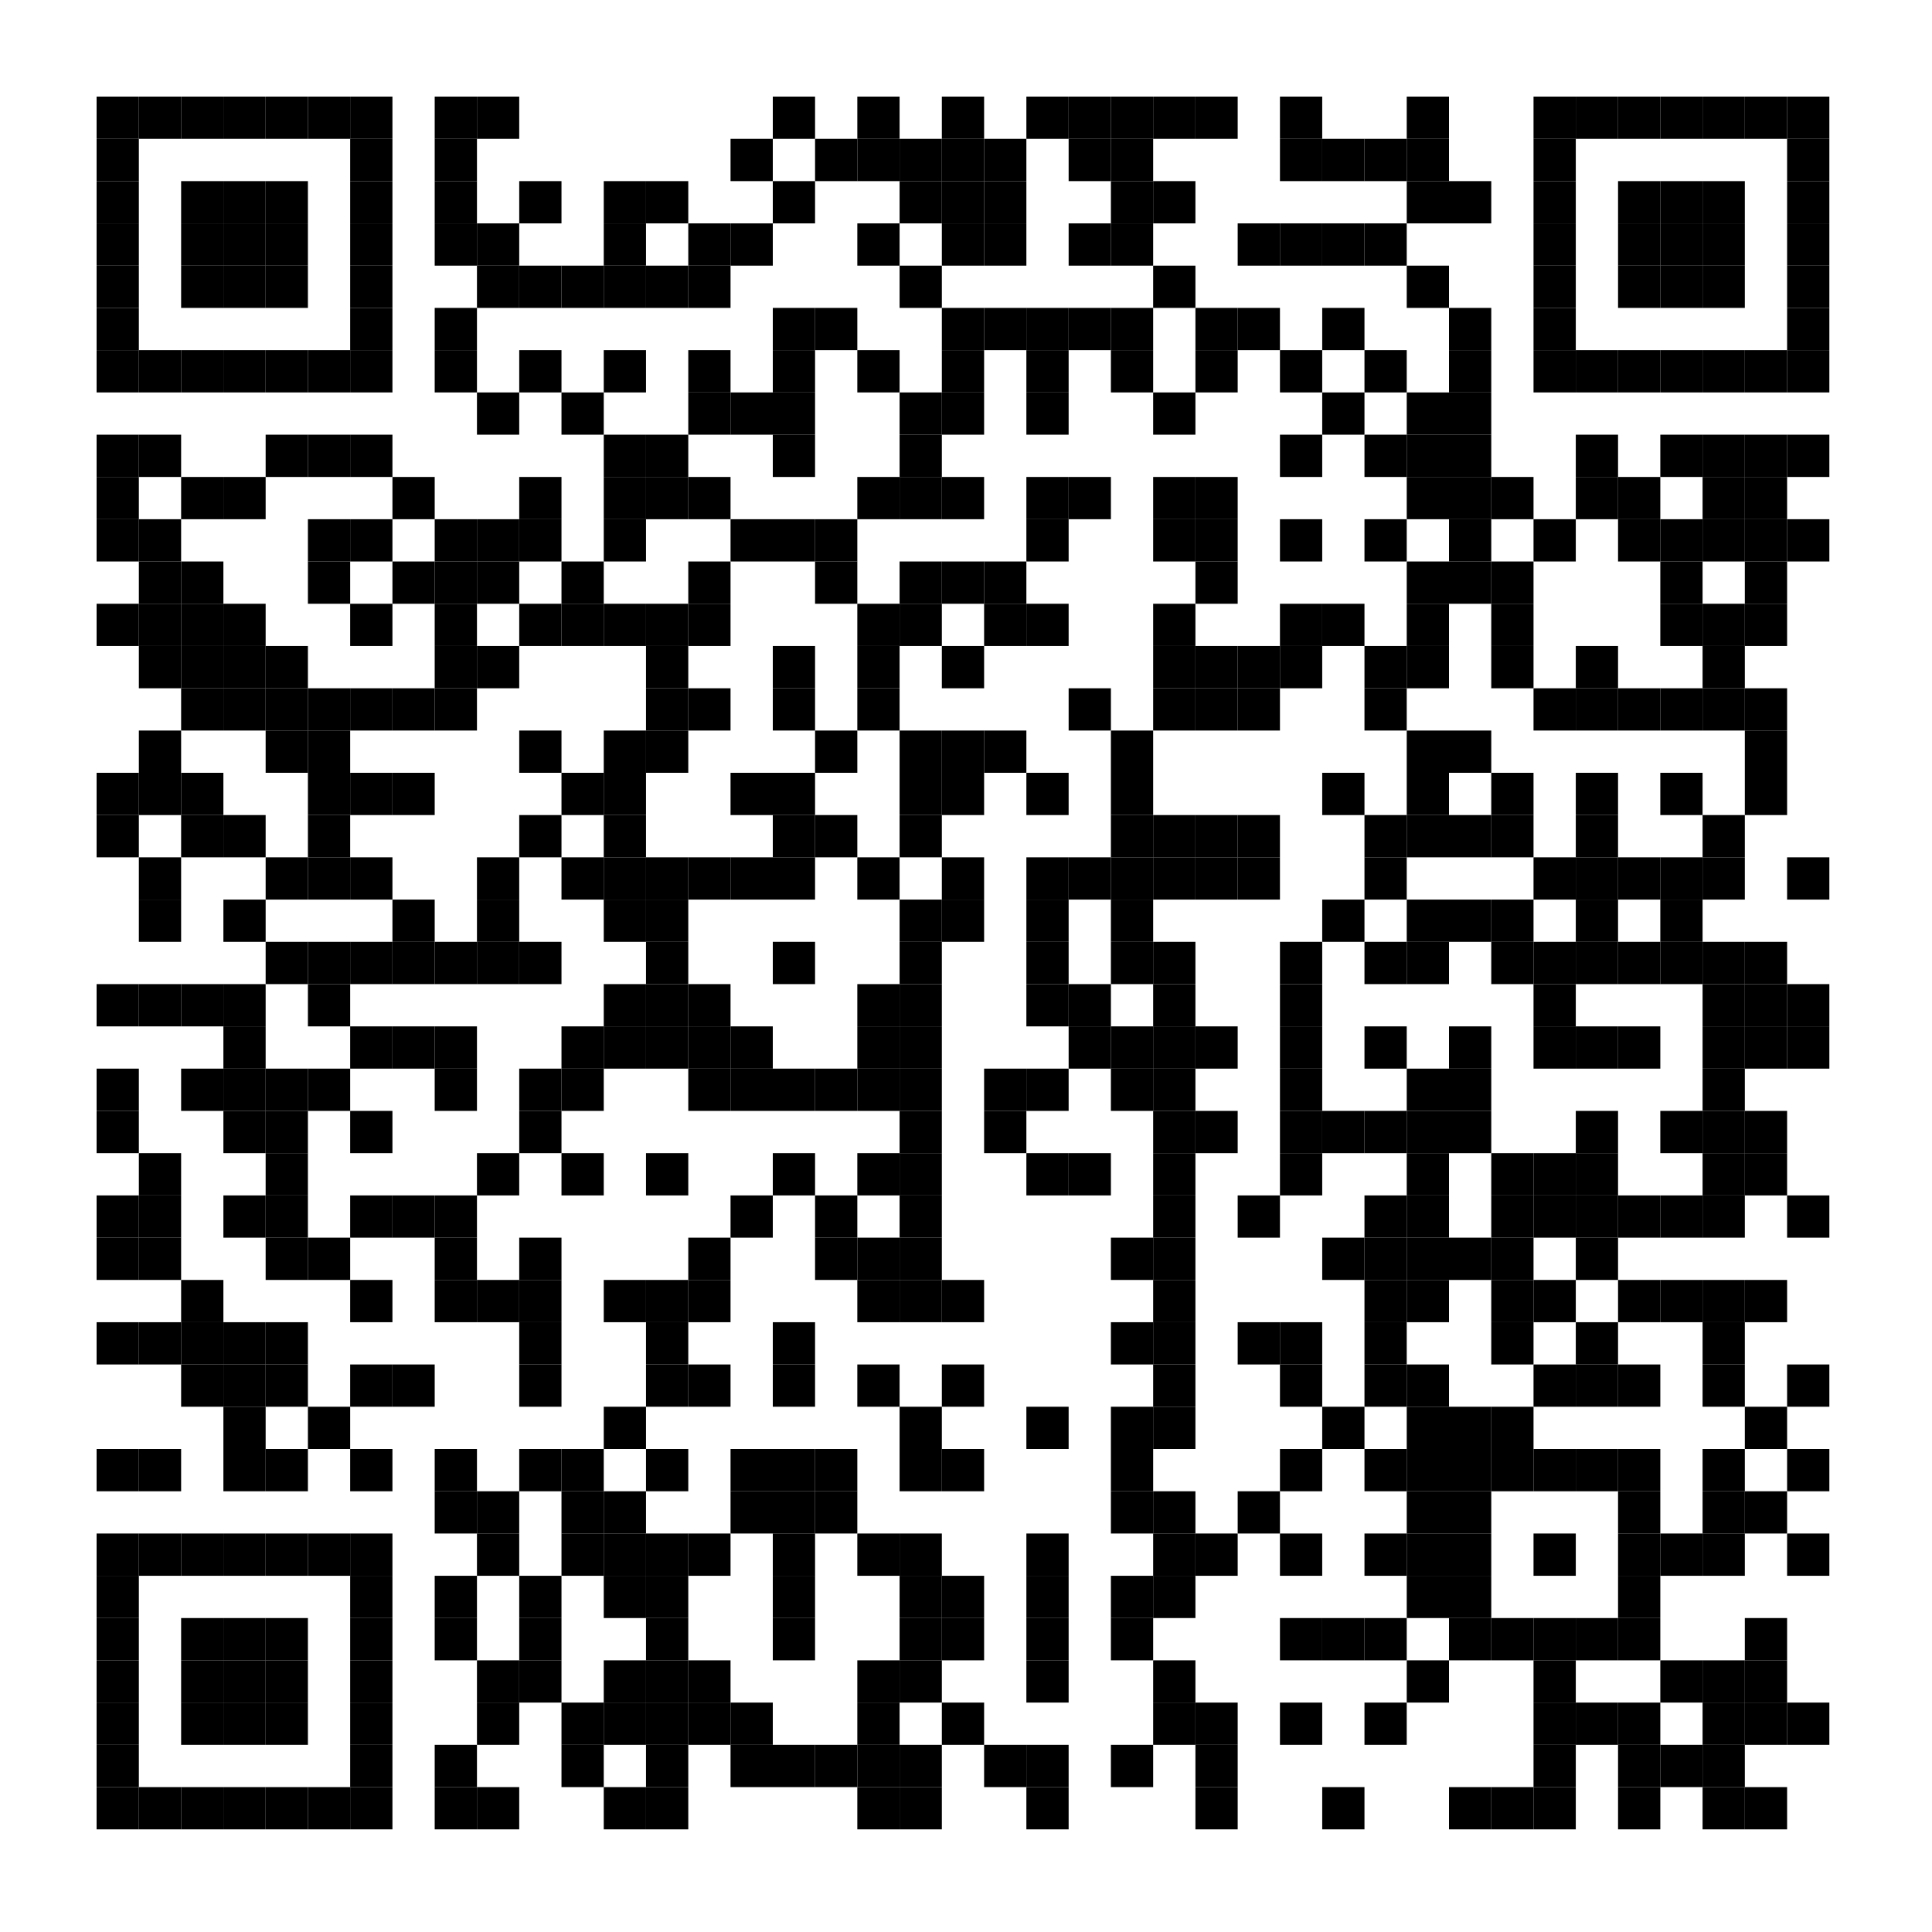 <?xml version="1.0"?>
<svg xmlns="http://www.w3.org/2000/svg" xmlns:xlink="http://www.w3.org/1999/xlink" version="1.1" width="320px" height="320px" viewBox="0 0 320 320"><defs><rect id="block" width="7" height="7" fill="#000000" fill-opacity="1"/></defs><rect x="0" y="0" width="320" height="320" fill="#ffffff" fill-opacity="1"/><use x="16" y="16" xlink:href="#block"/><use x="23" y="16" xlink:href="#block"/><use x="30" y="16" xlink:href="#block"/><use x="37" y="16" xlink:href="#block"/><use x="44" y="16" xlink:href="#block"/><use x="51" y="16" xlink:href="#block"/><use x="58" y="16" xlink:href="#block"/><use x="72" y="16" xlink:href="#block"/><use x="79" y="16" xlink:href="#block"/><use x="128" y="16" xlink:href="#block"/><use x="142" y="16" xlink:href="#block"/><use x="156" y="16" xlink:href="#block"/><use x="170" y="16" xlink:href="#block"/><use x="177" y="16" xlink:href="#block"/><use x="184" y="16" xlink:href="#block"/><use x="191" y="16" xlink:href="#block"/><use x="198" y="16" xlink:href="#block"/><use x="212" y="16" xlink:href="#block"/><use x="233" y="16" xlink:href="#block"/><use x="254" y="16" xlink:href="#block"/><use x="261" y="16" xlink:href="#block"/><use x="268" y="16" xlink:href="#block"/><use x="275" y="16" xlink:href="#block"/><use x="282" y="16" xlink:href="#block"/><use x="289" y="16" xlink:href="#block"/><use x="296" y="16" xlink:href="#block"/><use x="16" y="23" xlink:href="#block"/><use x="58" y="23" xlink:href="#block"/><use x="72" y="23" xlink:href="#block"/><use x="121" y="23" xlink:href="#block"/><use x="135" y="23" xlink:href="#block"/><use x="142" y="23" xlink:href="#block"/><use x="149" y="23" xlink:href="#block"/><use x="156" y="23" xlink:href="#block"/><use x="163" y="23" xlink:href="#block"/><use x="177" y="23" xlink:href="#block"/><use x="184" y="23" xlink:href="#block"/><use x="212" y="23" xlink:href="#block"/><use x="219" y="23" xlink:href="#block"/><use x="226" y="23" xlink:href="#block"/><use x="233" y="23" xlink:href="#block"/><use x="254" y="23" xlink:href="#block"/><use x="296" y="23" xlink:href="#block"/><use x="16" y="30" xlink:href="#block"/><use x="30" y="30" xlink:href="#block"/><use x="37" y="30" xlink:href="#block"/><use x="44" y="30" xlink:href="#block"/><use x="58" y="30" xlink:href="#block"/><use x="72" y="30" xlink:href="#block"/><use x="86" y="30" xlink:href="#block"/><use x="100" y="30" xlink:href="#block"/><use x="107" y="30" xlink:href="#block"/><use x="128" y="30" xlink:href="#block"/><use x="149" y="30" xlink:href="#block"/><use x="156" y="30" xlink:href="#block"/><use x="163" y="30" xlink:href="#block"/><use x="184" y="30" xlink:href="#block"/><use x="191" y="30" xlink:href="#block"/><use x="233" y="30" xlink:href="#block"/><use x="240" y="30" xlink:href="#block"/><use x="254" y="30" xlink:href="#block"/><use x="268" y="30" xlink:href="#block"/><use x="275" y="30" xlink:href="#block"/><use x="282" y="30" xlink:href="#block"/><use x="296" y="30" xlink:href="#block"/><use x="16" y="37" xlink:href="#block"/><use x="30" y="37" xlink:href="#block"/><use x="37" y="37" xlink:href="#block"/><use x="44" y="37" xlink:href="#block"/><use x="58" y="37" xlink:href="#block"/><use x="72" y="37" xlink:href="#block"/><use x="79" y="37" xlink:href="#block"/><use x="100" y="37" xlink:href="#block"/><use x="114" y="37" xlink:href="#block"/><use x="121" y="37" xlink:href="#block"/><use x="142" y="37" xlink:href="#block"/><use x="156" y="37" xlink:href="#block"/><use x="163" y="37" xlink:href="#block"/><use x="177" y="37" xlink:href="#block"/><use x="184" y="37" xlink:href="#block"/><use x="205" y="37" xlink:href="#block"/><use x="212" y="37" xlink:href="#block"/><use x="219" y="37" xlink:href="#block"/><use x="226" y="37" xlink:href="#block"/><use x="254" y="37" xlink:href="#block"/><use x="268" y="37" xlink:href="#block"/><use x="275" y="37" xlink:href="#block"/><use x="282" y="37" xlink:href="#block"/><use x="296" y="37" xlink:href="#block"/><use x="16" y="44" xlink:href="#block"/><use x="30" y="44" xlink:href="#block"/><use x="37" y="44" xlink:href="#block"/><use x="44" y="44" xlink:href="#block"/><use x="58" y="44" xlink:href="#block"/><use x="79" y="44" xlink:href="#block"/><use x="86" y="44" xlink:href="#block"/><use x="93" y="44" xlink:href="#block"/><use x="100" y="44" xlink:href="#block"/><use x="107" y="44" xlink:href="#block"/><use x="114" y="44" xlink:href="#block"/><use x="149" y="44" xlink:href="#block"/><use x="191" y="44" xlink:href="#block"/><use x="233" y="44" xlink:href="#block"/><use x="254" y="44" xlink:href="#block"/><use x="268" y="44" xlink:href="#block"/><use x="275" y="44" xlink:href="#block"/><use x="282" y="44" xlink:href="#block"/><use x="296" y="44" xlink:href="#block"/><use x="16" y="51" xlink:href="#block"/><use x="58" y="51" xlink:href="#block"/><use x="72" y="51" xlink:href="#block"/><use x="128" y="51" xlink:href="#block"/><use x="135" y="51" xlink:href="#block"/><use x="156" y="51" xlink:href="#block"/><use x="163" y="51" xlink:href="#block"/><use x="170" y="51" xlink:href="#block"/><use x="177" y="51" xlink:href="#block"/><use x="184" y="51" xlink:href="#block"/><use x="198" y="51" xlink:href="#block"/><use x="205" y="51" xlink:href="#block"/><use x="219" y="51" xlink:href="#block"/><use x="240" y="51" xlink:href="#block"/><use x="254" y="51" xlink:href="#block"/><use x="296" y="51" xlink:href="#block"/><use x="16" y="58" xlink:href="#block"/><use x="23" y="58" xlink:href="#block"/><use x="30" y="58" xlink:href="#block"/><use x="37" y="58" xlink:href="#block"/><use x="44" y="58" xlink:href="#block"/><use x="51" y="58" xlink:href="#block"/><use x="58" y="58" xlink:href="#block"/><use x="72" y="58" xlink:href="#block"/><use x="86" y="58" xlink:href="#block"/><use x="100" y="58" xlink:href="#block"/><use x="114" y="58" xlink:href="#block"/><use x="128" y="58" xlink:href="#block"/><use x="142" y="58" xlink:href="#block"/><use x="156" y="58" xlink:href="#block"/><use x="170" y="58" xlink:href="#block"/><use x="184" y="58" xlink:href="#block"/><use x="198" y="58" xlink:href="#block"/><use x="212" y="58" xlink:href="#block"/><use x="226" y="58" xlink:href="#block"/><use x="240" y="58" xlink:href="#block"/><use x="254" y="58" xlink:href="#block"/><use x="261" y="58" xlink:href="#block"/><use x="268" y="58" xlink:href="#block"/><use x="275" y="58" xlink:href="#block"/><use x="282" y="58" xlink:href="#block"/><use x="289" y="58" xlink:href="#block"/><use x="296" y="58" xlink:href="#block"/><use x="79" y="65" xlink:href="#block"/><use x="93" y="65" xlink:href="#block"/><use x="114" y="65" xlink:href="#block"/><use x="121" y="65" xlink:href="#block"/><use x="128" y="65" xlink:href="#block"/><use x="149" y="65" xlink:href="#block"/><use x="156" y="65" xlink:href="#block"/><use x="170" y="65" xlink:href="#block"/><use x="191" y="65" xlink:href="#block"/><use x="219" y="65" xlink:href="#block"/><use x="233" y="65" xlink:href="#block"/><use x="240" y="65" xlink:href="#block"/><use x="16" y="72" xlink:href="#block"/><use x="23" y="72" xlink:href="#block"/><use x="44" y="72" xlink:href="#block"/><use x="51" y="72" xlink:href="#block"/><use x="58" y="72" xlink:href="#block"/><use x="100" y="72" xlink:href="#block"/><use x="107" y="72" xlink:href="#block"/><use x="128" y="72" xlink:href="#block"/><use x="149" y="72" xlink:href="#block"/><use x="212" y="72" xlink:href="#block"/><use x="226" y="72" xlink:href="#block"/><use x="233" y="72" xlink:href="#block"/><use x="240" y="72" xlink:href="#block"/><use x="261" y="72" xlink:href="#block"/><use x="275" y="72" xlink:href="#block"/><use x="282" y="72" xlink:href="#block"/><use x="289" y="72" xlink:href="#block"/><use x="296" y="72" xlink:href="#block"/><use x="16" y="79" xlink:href="#block"/><use x="30" y="79" xlink:href="#block"/><use x="37" y="79" xlink:href="#block"/><use x="65" y="79" xlink:href="#block"/><use x="86" y="79" xlink:href="#block"/><use x="100" y="79" xlink:href="#block"/><use x="107" y="79" xlink:href="#block"/><use x="114" y="79" xlink:href="#block"/><use x="142" y="79" xlink:href="#block"/><use x="149" y="79" xlink:href="#block"/><use x="156" y="79" xlink:href="#block"/><use x="170" y="79" xlink:href="#block"/><use x="177" y="79" xlink:href="#block"/><use x="191" y="79" xlink:href="#block"/><use x="198" y="79" xlink:href="#block"/><use x="233" y="79" xlink:href="#block"/><use x="240" y="79" xlink:href="#block"/><use x="247" y="79" xlink:href="#block"/><use x="261" y="79" xlink:href="#block"/><use x="268" y="79" xlink:href="#block"/><use x="282" y="79" xlink:href="#block"/><use x="289" y="79" xlink:href="#block"/><use x="16" y="86" xlink:href="#block"/><use x="23" y="86" xlink:href="#block"/><use x="51" y="86" xlink:href="#block"/><use x="58" y="86" xlink:href="#block"/><use x="72" y="86" xlink:href="#block"/><use x="79" y="86" xlink:href="#block"/><use x="86" y="86" xlink:href="#block"/><use x="100" y="86" xlink:href="#block"/><use x="121" y="86" xlink:href="#block"/><use x="128" y="86" xlink:href="#block"/><use x="135" y="86" xlink:href="#block"/><use x="170" y="86" xlink:href="#block"/><use x="191" y="86" xlink:href="#block"/><use x="198" y="86" xlink:href="#block"/><use x="212" y="86" xlink:href="#block"/><use x="226" y="86" xlink:href="#block"/><use x="240" y="86" xlink:href="#block"/><use x="254" y="86" xlink:href="#block"/><use x="268" y="86" xlink:href="#block"/><use x="275" y="86" xlink:href="#block"/><use x="282" y="86" xlink:href="#block"/><use x="289" y="86" xlink:href="#block"/><use x="296" y="86" xlink:href="#block"/><use x="23" y="93" xlink:href="#block"/><use x="30" y="93" xlink:href="#block"/><use x="51" y="93" xlink:href="#block"/><use x="65" y="93" xlink:href="#block"/><use x="72" y="93" xlink:href="#block"/><use x="79" y="93" xlink:href="#block"/><use x="93" y="93" xlink:href="#block"/><use x="114" y="93" xlink:href="#block"/><use x="135" y="93" xlink:href="#block"/><use x="149" y="93" xlink:href="#block"/><use x="156" y="93" xlink:href="#block"/><use x="163" y="93" xlink:href="#block"/><use x="198" y="93" xlink:href="#block"/><use x="233" y="93" xlink:href="#block"/><use x="240" y="93" xlink:href="#block"/><use x="247" y="93" xlink:href="#block"/><use x="275" y="93" xlink:href="#block"/><use x="289" y="93" xlink:href="#block"/><use x="16" y="100" xlink:href="#block"/><use x="23" y="100" xlink:href="#block"/><use x="30" y="100" xlink:href="#block"/><use x="37" y="100" xlink:href="#block"/><use x="58" y="100" xlink:href="#block"/><use x="72" y="100" xlink:href="#block"/><use x="86" y="100" xlink:href="#block"/><use x="93" y="100" xlink:href="#block"/><use x="100" y="100" xlink:href="#block"/><use x="107" y="100" xlink:href="#block"/><use x="114" y="100" xlink:href="#block"/><use x="142" y="100" xlink:href="#block"/><use x="149" y="100" xlink:href="#block"/><use x="163" y="100" xlink:href="#block"/><use x="170" y="100" xlink:href="#block"/><use x="191" y="100" xlink:href="#block"/><use x="212" y="100" xlink:href="#block"/><use x="219" y="100" xlink:href="#block"/><use x="233" y="100" xlink:href="#block"/><use x="247" y="100" xlink:href="#block"/><use x="275" y="100" xlink:href="#block"/><use x="282" y="100" xlink:href="#block"/><use x="289" y="100" xlink:href="#block"/><use x="23" y="107" xlink:href="#block"/><use x="30" y="107" xlink:href="#block"/><use x="37" y="107" xlink:href="#block"/><use x="44" y="107" xlink:href="#block"/><use x="72" y="107" xlink:href="#block"/><use x="79" y="107" xlink:href="#block"/><use x="107" y="107" xlink:href="#block"/><use x="128" y="107" xlink:href="#block"/><use x="142" y="107" xlink:href="#block"/><use x="156" y="107" xlink:href="#block"/><use x="191" y="107" xlink:href="#block"/><use x="198" y="107" xlink:href="#block"/><use x="205" y="107" xlink:href="#block"/><use x="212" y="107" xlink:href="#block"/><use x="226" y="107" xlink:href="#block"/><use x="233" y="107" xlink:href="#block"/><use x="247" y="107" xlink:href="#block"/><use x="261" y="107" xlink:href="#block"/><use x="282" y="107" xlink:href="#block"/><use x="30" y="114" xlink:href="#block"/><use x="37" y="114" xlink:href="#block"/><use x="44" y="114" xlink:href="#block"/><use x="51" y="114" xlink:href="#block"/><use x="58" y="114" xlink:href="#block"/><use x="65" y="114" xlink:href="#block"/><use x="72" y="114" xlink:href="#block"/><use x="107" y="114" xlink:href="#block"/><use x="114" y="114" xlink:href="#block"/><use x="128" y="114" xlink:href="#block"/><use x="142" y="114" xlink:href="#block"/><use x="177" y="114" xlink:href="#block"/><use x="191" y="114" xlink:href="#block"/><use x="198" y="114" xlink:href="#block"/><use x="205" y="114" xlink:href="#block"/><use x="226" y="114" xlink:href="#block"/><use x="254" y="114" xlink:href="#block"/><use x="261" y="114" xlink:href="#block"/><use x="268" y="114" xlink:href="#block"/><use x="275" y="114" xlink:href="#block"/><use x="282" y="114" xlink:href="#block"/><use x="289" y="114" xlink:href="#block"/><use x="23" y="121" xlink:href="#block"/><use x="44" y="121" xlink:href="#block"/><use x="51" y="121" xlink:href="#block"/><use x="86" y="121" xlink:href="#block"/><use x="100" y="121" xlink:href="#block"/><use x="107" y="121" xlink:href="#block"/><use x="135" y="121" xlink:href="#block"/><use x="149" y="121" xlink:href="#block"/><use x="156" y="121" xlink:href="#block"/><use x="163" y="121" xlink:href="#block"/><use x="184" y="121" xlink:href="#block"/><use x="233" y="121" xlink:href="#block"/><use x="240" y="121" xlink:href="#block"/><use x="289" y="121" xlink:href="#block"/><use x="16" y="128" xlink:href="#block"/><use x="23" y="128" xlink:href="#block"/><use x="30" y="128" xlink:href="#block"/><use x="51" y="128" xlink:href="#block"/><use x="58" y="128" xlink:href="#block"/><use x="65" y="128" xlink:href="#block"/><use x="93" y="128" xlink:href="#block"/><use x="100" y="128" xlink:href="#block"/><use x="121" y="128" xlink:href="#block"/><use x="128" y="128" xlink:href="#block"/><use x="149" y="128" xlink:href="#block"/><use x="156" y="128" xlink:href="#block"/><use x="170" y="128" xlink:href="#block"/><use x="184" y="128" xlink:href="#block"/><use x="219" y="128" xlink:href="#block"/><use x="233" y="128" xlink:href="#block"/><use x="247" y="128" xlink:href="#block"/><use x="261" y="128" xlink:href="#block"/><use x="275" y="128" xlink:href="#block"/><use x="289" y="128" xlink:href="#block"/><use x="16" y="135" xlink:href="#block"/><use x="30" y="135" xlink:href="#block"/><use x="37" y="135" xlink:href="#block"/><use x="51" y="135" xlink:href="#block"/><use x="86" y="135" xlink:href="#block"/><use x="100" y="135" xlink:href="#block"/><use x="128" y="135" xlink:href="#block"/><use x="135" y="135" xlink:href="#block"/><use x="149" y="135" xlink:href="#block"/><use x="184" y="135" xlink:href="#block"/><use x="191" y="135" xlink:href="#block"/><use x="198" y="135" xlink:href="#block"/><use x="205" y="135" xlink:href="#block"/><use x="226" y="135" xlink:href="#block"/><use x="233" y="135" xlink:href="#block"/><use x="240" y="135" xlink:href="#block"/><use x="247" y="135" xlink:href="#block"/><use x="261" y="135" xlink:href="#block"/><use x="282" y="135" xlink:href="#block"/><use x="23" y="142" xlink:href="#block"/><use x="44" y="142" xlink:href="#block"/><use x="51" y="142" xlink:href="#block"/><use x="58" y="142" xlink:href="#block"/><use x="79" y="142" xlink:href="#block"/><use x="93" y="142" xlink:href="#block"/><use x="100" y="142" xlink:href="#block"/><use x="107" y="142" xlink:href="#block"/><use x="114" y="142" xlink:href="#block"/><use x="121" y="142" xlink:href="#block"/><use x="128" y="142" xlink:href="#block"/><use x="142" y="142" xlink:href="#block"/><use x="156" y="142" xlink:href="#block"/><use x="170" y="142" xlink:href="#block"/><use x="177" y="142" xlink:href="#block"/><use x="184" y="142" xlink:href="#block"/><use x="191" y="142" xlink:href="#block"/><use x="198" y="142" xlink:href="#block"/><use x="205" y="142" xlink:href="#block"/><use x="226" y="142" xlink:href="#block"/><use x="254" y="142" xlink:href="#block"/><use x="261" y="142" xlink:href="#block"/><use x="268" y="142" xlink:href="#block"/><use x="275" y="142" xlink:href="#block"/><use x="282" y="142" xlink:href="#block"/><use x="296" y="142" xlink:href="#block"/><use x="23" y="149" xlink:href="#block"/><use x="37" y="149" xlink:href="#block"/><use x="65" y="149" xlink:href="#block"/><use x="79" y="149" xlink:href="#block"/><use x="100" y="149" xlink:href="#block"/><use x="107" y="149" xlink:href="#block"/><use x="149" y="149" xlink:href="#block"/><use x="156" y="149" xlink:href="#block"/><use x="170" y="149" xlink:href="#block"/><use x="184" y="149" xlink:href="#block"/><use x="219" y="149" xlink:href="#block"/><use x="233" y="149" xlink:href="#block"/><use x="240" y="149" xlink:href="#block"/><use x="247" y="149" xlink:href="#block"/><use x="261" y="149" xlink:href="#block"/><use x="275" y="149" xlink:href="#block"/><use x="44" y="156" xlink:href="#block"/><use x="51" y="156" xlink:href="#block"/><use x="58" y="156" xlink:href="#block"/><use x="65" y="156" xlink:href="#block"/><use x="72" y="156" xlink:href="#block"/><use x="79" y="156" xlink:href="#block"/><use x="86" y="156" xlink:href="#block"/><use x="107" y="156" xlink:href="#block"/><use x="128" y="156" xlink:href="#block"/><use x="149" y="156" xlink:href="#block"/><use x="170" y="156" xlink:href="#block"/><use x="184" y="156" xlink:href="#block"/><use x="191" y="156" xlink:href="#block"/><use x="212" y="156" xlink:href="#block"/><use x="226" y="156" xlink:href="#block"/><use x="233" y="156" xlink:href="#block"/><use x="247" y="156" xlink:href="#block"/><use x="254" y="156" xlink:href="#block"/><use x="261" y="156" xlink:href="#block"/><use x="268" y="156" xlink:href="#block"/><use x="275" y="156" xlink:href="#block"/><use x="282" y="156" xlink:href="#block"/><use x="289" y="156" xlink:href="#block"/><use x="16" y="163" xlink:href="#block"/><use x="23" y="163" xlink:href="#block"/><use x="30" y="163" xlink:href="#block"/><use x="37" y="163" xlink:href="#block"/><use x="51" y="163" xlink:href="#block"/><use x="100" y="163" xlink:href="#block"/><use x="107" y="163" xlink:href="#block"/><use x="114" y="163" xlink:href="#block"/><use x="142" y="163" xlink:href="#block"/><use x="149" y="163" xlink:href="#block"/><use x="170" y="163" xlink:href="#block"/><use x="177" y="163" xlink:href="#block"/><use x="191" y="163" xlink:href="#block"/><use x="212" y="163" xlink:href="#block"/><use x="254" y="163" xlink:href="#block"/><use x="282" y="163" xlink:href="#block"/><use x="289" y="163" xlink:href="#block"/><use x="296" y="163" xlink:href="#block"/><use x="37" y="170" xlink:href="#block"/><use x="58" y="170" xlink:href="#block"/><use x="65" y="170" xlink:href="#block"/><use x="72" y="170" xlink:href="#block"/><use x="93" y="170" xlink:href="#block"/><use x="100" y="170" xlink:href="#block"/><use x="107" y="170" xlink:href="#block"/><use x="114" y="170" xlink:href="#block"/><use x="121" y="170" xlink:href="#block"/><use x="142" y="170" xlink:href="#block"/><use x="149" y="170" xlink:href="#block"/><use x="177" y="170" xlink:href="#block"/><use x="184" y="170" xlink:href="#block"/><use x="191" y="170" xlink:href="#block"/><use x="198" y="170" xlink:href="#block"/><use x="212" y="170" xlink:href="#block"/><use x="226" y="170" xlink:href="#block"/><use x="240" y="170" xlink:href="#block"/><use x="254" y="170" xlink:href="#block"/><use x="261" y="170" xlink:href="#block"/><use x="268" y="170" xlink:href="#block"/><use x="282" y="170" xlink:href="#block"/><use x="289" y="170" xlink:href="#block"/><use x="296" y="170" xlink:href="#block"/><use x="16" y="177" xlink:href="#block"/><use x="30" y="177" xlink:href="#block"/><use x="37" y="177" xlink:href="#block"/><use x="44" y="177" xlink:href="#block"/><use x="51" y="177" xlink:href="#block"/><use x="72" y="177" xlink:href="#block"/><use x="86" y="177" xlink:href="#block"/><use x="93" y="177" xlink:href="#block"/><use x="114" y="177" xlink:href="#block"/><use x="121" y="177" xlink:href="#block"/><use x="128" y="177" xlink:href="#block"/><use x="135" y="177" xlink:href="#block"/><use x="142" y="177" xlink:href="#block"/><use x="149" y="177" xlink:href="#block"/><use x="163" y="177" xlink:href="#block"/><use x="170" y="177" xlink:href="#block"/><use x="184" y="177" xlink:href="#block"/><use x="191" y="177" xlink:href="#block"/><use x="212" y="177" xlink:href="#block"/><use x="233" y="177" xlink:href="#block"/><use x="240" y="177" xlink:href="#block"/><use x="282" y="177" xlink:href="#block"/><use x="16" y="184" xlink:href="#block"/><use x="37" y="184" xlink:href="#block"/><use x="44" y="184" xlink:href="#block"/><use x="58" y="184" xlink:href="#block"/><use x="86" y="184" xlink:href="#block"/><use x="149" y="184" xlink:href="#block"/><use x="163" y="184" xlink:href="#block"/><use x="191" y="184" xlink:href="#block"/><use x="198" y="184" xlink:href="#block"/><use x="212" y="184" xlink:href="#block"/><use x="219" y="184" xlink:href="#block"/><use x="226" y="184" xlink:href="#block"/><use x="233" y="184" xlink:href="#block"/><use x="240" y="184" xlink:href="#block"/><use x="261" y="184" xlink:href="#block"/><use x="275" y="184" xlink:href="#block"/><use x="282" y="184" xlink:href="#block"/><use x="289" y="184" xlink:href="#block"/><use x="23" y="191" xlink:href="#block"/><use x="44" y="191" xlink:href="#block"/><use x="79" y="191" xlink:href="#block"/><use x="93" y="191" xlink:href="#block"/><use x="107" y="191" xlink:href="#block"/><use x="128" y="191" xlink:href="#block"/><use x="142" y="191" xlink:href="#block"/><use x="149" y="191" xlink:href="#block"/><use x="170" y="191" xlink:href="#block"/><use x="177" y="191" xlink:href="#block"/><use x="191" y="191" xlink:href="#block"/><use x="212" y="191" xlink:href="#block"/><use x="233" y="191" xlink:href="#block"/><use x="247" y="191" xlink:href="#block"/><use x="254" y="191" xlink:href="#block"/><use x="261" y="191" xlink:href="#block"/><use x="282" y="191" xlink:href="#block"/><use x="289" y="191" xlink:href="#block"/><use x="16" y="198" xlink:href="#block"/><use x="23" y="198" xlink:href="#block"/><use x="37" y="198" xlink:href="#block"/><use x="44" y="198" xlink:href="#block"/><use x="58" y="198" xlink:href="#block"/><use x="65" y="198" xlink:href="#block"/><use x="72" y="198" xlink:href="#block"/><use x="121" y="198" xlink:href="#block"/><use x="135" y="198" xlink:href="#block"/><use x="149" y="198" xlink:href="#block"/><use x="191" y="198" xlink:href="#block"/><use x="205" y="198" xlink:href="#block"/><use x="226" y="198" xlink:href="#block"/><use x="233" y="198" xlink:href="#block"/><use x="247" y="198" xlink:href="#block"/><use x="254" y="198" xlink:href="#block"/><use x="261" y="198" xlink:href="#block"/><use x="268" y="198" xlink:href="#block"/><use x="275" y="198" xlink:href="#block"/><use x="282" y="198" xlink:href="#block"/><use x="296" y="198" xlink:href="#block"/><use x="16" y="205" xlink:href="#block"/><use x="23" y="205" xlink:href="#block"/><use x="44" y="205" xlink:href="#block"/><use x="51" y="205" xlink:href="#block"/><use x="72" y="205" xlink:href="#block"/><use x="86" y="205" xlink:href="#block"/><use x="114" y="205" xlink:href="#block"/><use x="135" y="205" xlink:href="#block"/><use x="142" y="205" xlink:href="#block"/><use x="149" y="205" xlink:href="#block"/><use x="184" y="205" xlink:href="#block"/><use x="191" y="205" xlink:href="#block"/><use x="219" y="205" xlink:href="#block"/><use x="226" y="205" xlink:href="#block"/><use x="233" y="205" xlink:href="#block"/><use x="240" y="205" xlink:href="#block"/><use x="247" y="205" xlink:href="#block"/><use x="261" y="205" xlink:href="#block"/><use x="30" y="212" xlink:href="#block"/><use x="58" y="212" xlink:href="#block"/><use x="72" y="212" xlink:href="#block"/><use x="79" y="212" xlink:href="#block"/><use x="86" y="212" xlink:href="#block"/><use x="100" y="212" xlink:href="#block"/><use x="107" y="212" xlink:href="#block"/><use x="114" y="212" xlink:href="#block"/><use x="142" y="212" xlink:href="#block"/><use x="149" y="212" xlink:href="#block"/><use x="156" y="212" xlink:href="#block"/><use x="191" y="212" xlink:href="#block"/><use x="226" y="212" xlink:href="#block"/><use x="233" y="212" xlink:href="#block"/><use x="247" y="212" xlink:href="#block"/><use x="254" y="212" xlink:href="#block"/><use x="268" y="212" xlink:href="#block"/><use x="275" y="212" xlink:href="#block"/><use x="282" y="212" xlink:href="#block"/><use x="289" y="212" xlink:href="#block"/><use x="16" y="219" xlink:href="#block"/><use x="23" y="219" xlink:href="#block"/><use x="30" y="219" xlink:href="#block"/><use x="37" y="219" xlink:href="#block"/><use x="44" y="219" xlink:href="#block"/><use x="86" y="219" xlink:href="#block"/><use x="107" y="219" xlink:href="#block"/><use x="128" y="219" xlink:href="#block"/><use x="184" y="219" xlink:href="#block"/><use x="191" y="219" xlink:href="#block"/><use x="205" y="219" xlink:href="#block"/><use x="212" y="219" xlink:href="#block"/><use x="226" y="219" xlink:href="#block"/><use x="247" y="219" xlink:href="#block"/><use x="261" y="219" xlink:href="#block"/><use x="282" y="219" xlink:href="#block"/><use x="30" y="226" xlink:href="#block"/><use x="37" y="226" xlink:href="#block"/><use x="44" y="226" xlink:href="#block"/><use x="58" y="226" xlink:href="#block"/><use x="65" y="226" xlink:href="#block"/><use x="86" y="226" xlink:href="#block"/><use x="107" y="226" xlink:href="#block"/><use x="114" y="226" xlink:href="#block"/><use x="128" y="226" xlink:href="#block"/><use x="142" y="226" xlink:href="#block"/><use x="156" y="226" xlink:href="#block"/><use x="191" y="226" xlink:href="#block"/><use x="212" y="226" xlink:href="#block"/><use x="226" y="226" xlink:href="#block"/><use x="233" y="226" xlink:href="#block"/><use x="254" y="226" xlink:href="#block"/><use x="261" y="226" xlink:href="#block"/><use x="268" y="226" xlink:href="#block"/><use x="282" y="226" xlink:href="#block"/><use x="296" y="226" xlink:href="#block"/><use x="37" y="233" xlink:href="#block"/><use x="51" y="233" xlink:href="#block"/><use x="100" y="233" xlink:href="#block"/><use x="149" y="233" xlink:href="#block"/><use x="170" y="233" xlink:href="#block"/><use x="184" y="233" xlink:href="#block"/><use x="191" y="233" xlink:href="#block"/><use x="219" y="233" xlink:href="#block"/><use x="233" y="233" xlink:href="#block"/><use x="240" y="233" xlink:href="#block"/><use x="247" y="233" xlink:href="#block"/><use x="289" y="233" xlink:href="#block"/><use x="16" y="240" xlink:href="#block"/><use x="23" y="240" xlink:href="#block"/><use x="37" y="240" xlink:href="#block"/><use x="44" y="240" xlink:href="#block"/><use x="58" y="240" xlink:href="#block"/><use x="72" y="240" xlink:href="#block"/><use x="86" y="240" xlink:href="#block"/><use x="93" y="240" xlink:href="#block"/><use x="107" y="240" xlink:href="#block"/><use x="121" y="240" xlink:href="#block"/><use x="128" y="240" xlink:href="#block"/><use x="135" y="240" xlink:href="#block"/><use x="149" y="240" xlink:href="#block"/><use x="156" y="240" xlink:href="#block"/><use x="184" y="240" xlink:href="#block"/><use x="212" y="240" xlink:href="#block"/><use x="226" y="240" xlink:href="#block"/><use x="233" y="240" xlink:href="#block"/><use x="240" y="240" xlink:href="#block"/><use x="247" y="240" xlink:href="#block"/><use x="254" y="240" xlink:href="#block"/><use x="261" y="240" xlink:href="#block"/><use x="268" y="240" xlink:href="#block"/><use x="282" y="240" xlink:href="#block"/><use x="296" y="240" xlink:href="#block"/><use x="72" y="247" xlink:href="#block"/><use x="79" y="247" xlink:href="#block"/><use x="93" y="247" xlink:href="#block"/><use x="100" y="247" xlink:href="#block"/><use x="121" y="247" xlink:href="#block"/><use x="128" y="247" xlink:href="#block"/><use x="135" y="247" xlink:href="#block"/><use x="184" y="247" xlink:href="#block"/><use x="191" y="247" xlink:href="#block"/><use x="205" y="247" xlink:href="#block"/><use x="233" y="247" xlink:href="#block"/><use x="240" y="247" xlink:href="#block"/><use x="268" y="247" xlink:href="#block"/><use x="282" y="247" xlink:href="#block"/><use x="289" y="247" xlink:href="#block"/><use x="16" y="254" xlink:href="#block"/><use x="23" y="254" xlink:href="#block"/><use x="30" y="254" xlink:href="#block"/><use x="37" y="254" xlink:href="#block"/><use x="44" y="254" xlink:href="#block"/><use x="51" y="254" xlink:href="#block"/><use x="58" y="254" xlink:href="#block"/><use x="79" y="254" xlink:href="#block"/><use x="93" y="254" xlink:href="#block"/><use x="100" y="254" xlink:href="#block"/><use x="107" y="254" xlink:href="#block"/><use x="114" y="254" xlink:href="#block"/><use x="128" y="254" xlink:href="#block"/><use x="142" y="254" xlink:href="#block"/><use x="149" y="254" xlink:href="#block"/><use x="170" y="254" xlink:href="#block"/><use x="191" y="254" xlink:href="#block"/><use x="198" y="254" xlink:href="#block"/><use x="212" y="254" xlink:href="#block"/><use x="226" y="254" xlink:href="#block"/><use x="233" y="254" xlink:href="#block"/><use x="240" y="254" xlink:href="#block"/><use x="254" y="254" xlink:href="#block"/><use x="268" y="254" xlink:href="#block"/><use x="275" y="254" xlink:href="#block"/><use x="282" y="254" xlink:href="#block"/><use x="296" y="254" xlink:href="#block"/><use x="16" y="261" xlink:href="#block"/><use x="58" y="261" xlink:href="#block"/><use x="72" y="261" xlink:href="#block"/><use x="86" y="261" xlink:href="#block"/><use x="100" y="261" xlink:href="#block"/><use x="107" y="261" xlink:href="#block"/><use x="128" y="261" xlink:href="#block"/><use x="149" y="261" xlink:href="#block"/><use x="156" y="261" xlink:href="#block"/><use x="170" y="261" xlink:href="#block"/><use x="184" y="261" xlink:href="#block"/><use x="191" y="261" xlink:href="#block"/><use x="233" y="261" xlink:href="#block"/><use x="240" y="261" xlink:href="#block"/><use x="268" y="261" xlink:href="#block"/><use x="16" y="268" xlink:href="#block"/><use x="30" y="268" xlink:href="#block"/><use x="37" y="268" xlink:href="#block"/><use x="44" y="268" xlink:href="#block"/><use x="58" y="268" xlink:href="#block"/><use x="72" y="268" xlink:href="#block"/><use x="86" y="268" xlink:href="#block"/><use x="107" y="268" xlink:href="#block"/><use x="128" y="268" xlink:href="#block"/><use x="149" y="268" xlink:href="#block"/><use x="156" y="268" xlink:href="#block"/><use x="170" y="268" xlink:href="#block"/><use x="184" y="268" xlink:href="#block"/><use x="212" y="268" xlink:href="#block"/><use x="219" y="268" xlink:href="#block"/><use x="226" y="268" xlink:href="#block"/><use x="240" y="268" xlink:href="#block"/><use x="247" y="268" xlink:href="#block"/><use x="254" y="268" xlink:href="#block"/><use x="261" y="268" xlink:href="#block"/><use x="268" y="268" xlink:href="#block"/><use x="289" y="268" xlink:href="#block"/><use x="16" y="275" xlink:href="#block"/><use x="30" y="275" xlink:href="#block"/><use x="37" y="275" xlink:href="#block"/><use x="44" y="275" xlink:href="#block"/><use x="58" y="275" xlink:href="#block"/><use x="79" y="275" xlink:href="#block"/><use x="86" y="275" xlink:href="#block"/><use x="100" y="275" xlink:href="#block"/><use x="107" y="275" xlink:href="#block"/><use x="114" y="275" xlink:href="#block"/><use x="142" y="275" xlink:href="#block"/><use x="149" y="275" xlink:href="#block"/><use x="170" y="275" xlink:href="#block"/><use x="191" y="275" xlink:href="#block"/><use x="233" y="275" xlink:href="#block"/><use x="254" y="275" xlink:href="#block"/><use x="275" y="275" xlink:href="#block"/><use x="282" y="275" xlink:href="#block"/><use x="289" y="275" xlink:href="#block"/><use x="16" y="282" xlink:href="#block"/><use x="30" y="282" xlink:href="#block"/><use x="37" y="282" xlink:href="#block"/><use x="44" y="282" xlink:href="#block"/><use x="58" y="282" xlink:href="#block"/><use x="79" y="282" xlink:href="#block"/><use x="93" y="282" xlink:href="#block"/><use x="100" y="282" xlink:href="#block"/><use x="107" y="282" xlink:href="#block"/><use x="114" y="282" xlink:href="#block"/><use x="121" y="282" xlink:href="#block"/><use x="142" y="282" xlink:href="#block"/><use x="156" y="282" xlink:href="#block"/><use x="191" y="282" xlink:href="#block"/><use x="198" y="282" xlink:href="#block"/><use x="212" y="282" xlink:href="#block"/><use x="226" y="282" xlink:href="#block"/><use x="254" y="282" xlink:href="#block"/><use x="261" y="282" xlink:href="#block"/><use x="268" y="282" xlink:href="#block"/><use x="282" y="282" xlink:href="#block"/><use x="289" y="282" xlink:href="#block"/><use x="296" y="282" xlink:href="#block"/><use x="16" y="289" xlink:href="#block"/><use x="58" y="289" xlink:href="#block"/><use x="72" y="289" xlink:href="#block"/><use x="93" y="289" xlink:href="#block"/><use x="107" y="289" xlink:href="#block"/><use x="121" y="289" xlink:href="#block"/><use x="128" y="289" xlink:href="#block"/><use x="135" y="289" xlink:href="#block"/><use x="142" y="289" xlink:href="#block"/><use x="149" y="289" xlink:href="#block"/><use x="163" y="289" xlink:href="#block"/><use x="170" y="289" xlink:href="#block"/><use x="184" y="289" xlink:href="#block"/><use x="198" y="289" xlink:href="#block"/><use x="254" y="289" xlink:href="#block"/><use x="268" y="289" xlink:href="#block"/><use x="275" y="289" xlink:href="#block"/><use x="282" y="289" xlink:href="#block"/><use x="16" y="296" xlink:href="#block"/><use x="23" y="296" xlink:href="#block"/><use x="30" y="296" xlink:href="#block"/><use x="37" y="296" xlink:href="#block"/><use x="44" y="296" xlink:href="#block"/><use x="51" y="296" xlink:href="#block"/><use x="58" y="296" xlink:href="#block"/><use x="72" y="296" xlink:href="#block"/><use x="79" y="296" xlink:href="#block"/><use x="100" y="296" xlink:href="#block"/><use x="107" y="296" xlink:href="#block"/><use x="142" y="296" xlink:href="#block"/><use x="149" y="296" xlink:href="#block"/><use x="170" y="296" xlink:href="#block"/><use x="198" y="296" xlink:href="#block"/><use x="219" y="296" xlink:href="#block"/><use x="240" y="296" xlink:href="#block"/><use x="247" y="296" xlink:href="#block"/><use x="254" y="296" xlink:href="#block"/><use x="268" y="296" xlink:href="#block"/><use x="282" y="296" xlink:href="#block"/><use x="289" y="296" xlink:href="#block"/></svg>
